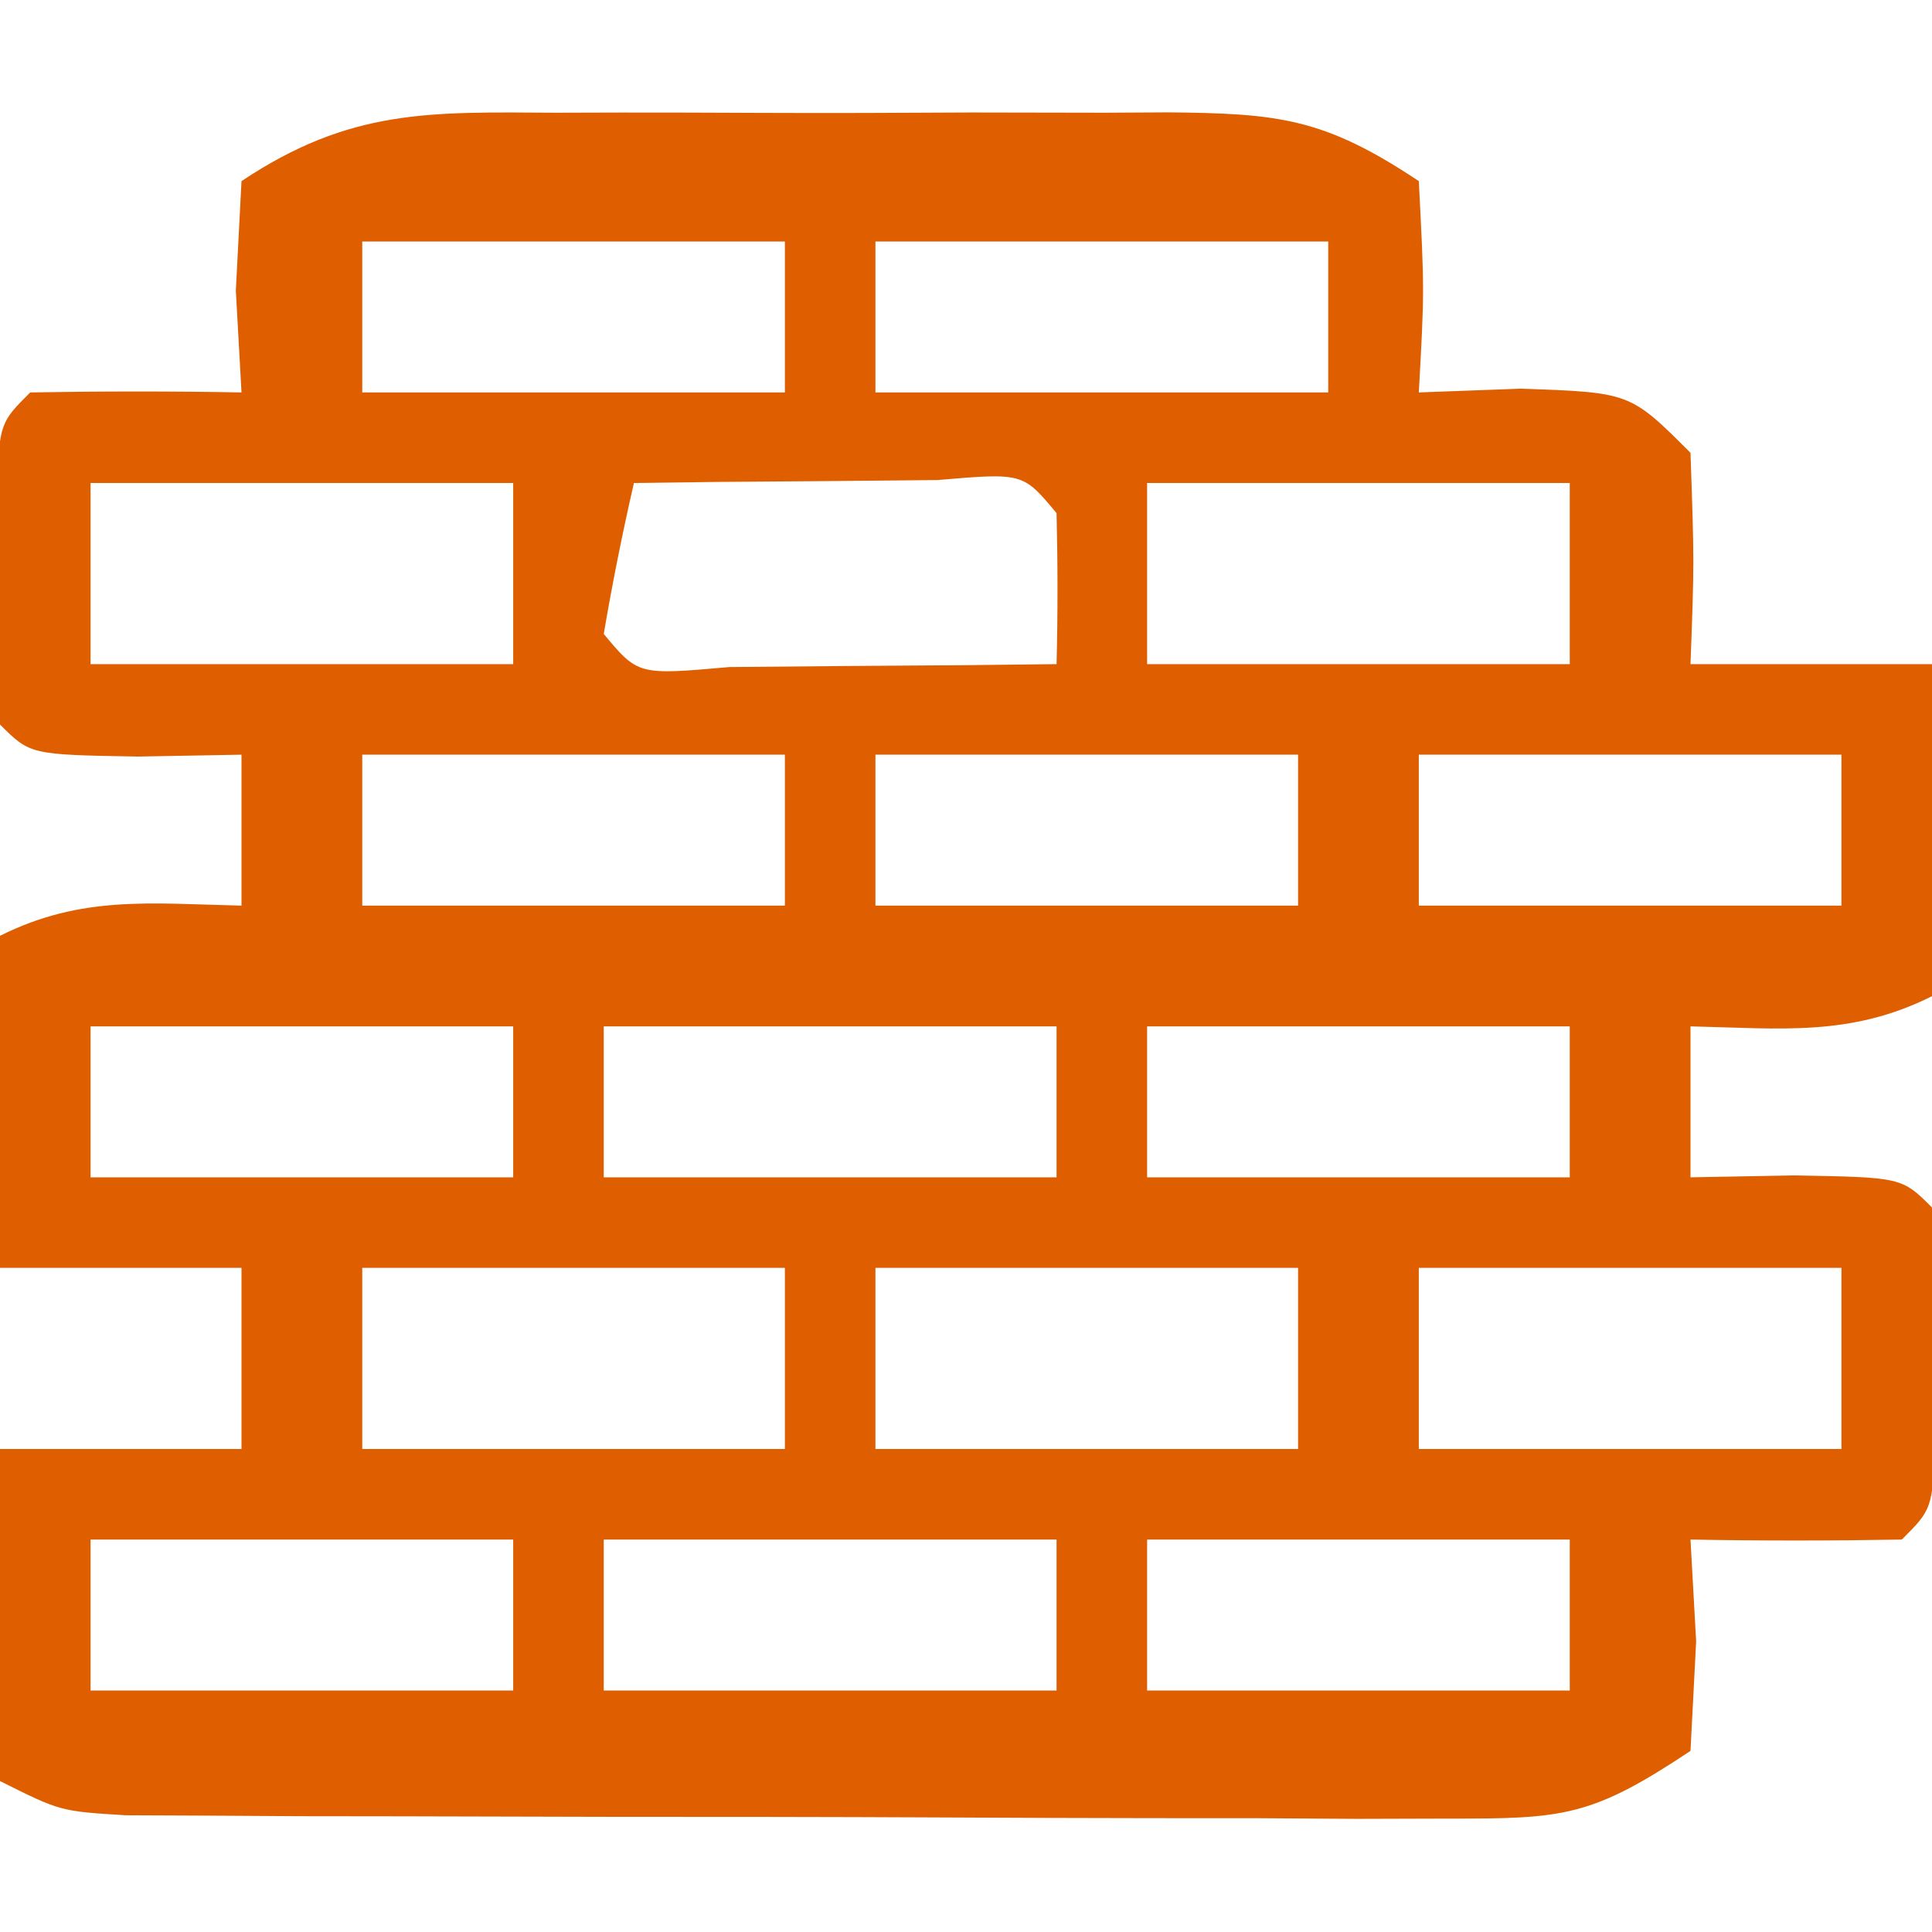 <svg xmlns="http://www.w3.org/2000/svg" width="64" height="64"><path d="M0 0 C0.721 -0.002 1.442 -0.004 2.185 -0.006 C3.708 -0.007 5.231 -0.003 6.754 0.005 C9.085 0.016 11.415 0.005 13.746 -0.008 C15.227 -0.006 16.707 -0.004 18.188 0 C18.884 -0.004 19.581 -0.008 20.299 -0.012 C23.956 0.023 25.464 0.179 28.594 2.266 C28.781 5.891 28.781 5.891 28.594 9.266 C29.707 9.224 30.821 9.183 31.969 9.141 C35.594 9.266 35.594 9.266 37.594 11.266 C37.719 14.891 37.719 14.891 37.594 18.266 C40.234 18.266 42.874 18.266 45.594 18.266 C45.594 21.896 45.594 25.526 45.594 29.266 C42.885 30.62 40.584 30.331 37.594 30.266 C37.594 31.916 37.594 33.566 37.594 35.266 C39.295 35.235 39.295 35.235 41.031 35.203 C44.594 35.266 44.594 35.266 45.594 36.266 C45.692 37.93 45.723 39.598 45.719 41.266 C45.723 42.627 45.723 42.627 45.727 44.016 C45.594 46.266 45.594 46.266 44.594 47.266 C42.261 47.307 39.927 47.308 37.594 47.266 C37.656 48.379 37.718 49.493 37.781 50.641 C37.688 52.435 37.688 52.435 37.594 54.266 C34.321 56.447 33.392 56.515 29.603 56.509 C28.589 56.512 27.575 56.515 26.529 56.518 C25.436 56.511 24.342 56.503 23.215 56.496 C21.53 56.495 21.53 56.495 19.812 56.495 C17.437 56.492 15.062 56.484 12.688 56.471 C9.042 56.453 5.397 56.451 1.752 56.451 C-0.552 56.446 -2.856 56.44 -5.16 56.434 C-6.256 56.432 -7.352 56.431 -8.481 56.43 C-9.492 56.424 -10.503 56.417 -11.545 56.411 C-12.438 56.407 -13.33 56.403 -14.25 56.399 C-16.406 56.266 -16.406 56.266 -18.406 55.266 C-18.406 51.636 -18.406 48.006 -18.406 44.266 C-15.766 44.266 -13.126 44.266 -10.406 44.266 C-10.406 42.286 -10.406 40.306 -10.406 38.266 C-13.046 38.266 -15.686 38.266 -18.406 38.266 C-18.406 34.636 -18.406 31.006 -18.406 27.266 C-15.697 25.911 -13.397 26.201 -10.406 26.266 C-10.406 24.616 -10.406 22.966 -10.406 21.266 C-12.108 21.297 -12.108 21.297 -13.844 21.328 C-17.406 21.266 -17.406 21.266 -18.406 20.266 C-18.504 18.601 -18.536 16.933 -18.531 15.266 C-18.534 14.358 -18.536 13.451 -18.539 12.516 C-18.406 10.266 -18.406 10.266 -17.406 9.266 C-15.073 9.225 -12.739 9.223 -10.406 9.266 C-10.468 8.152 -10.53 7.038 -10.594 5.891 C-10.532 4.694 -10.47 3.498 -10.406 2.266 C-6.799 -0.139 -4.167 -0.024 0 0 Z M-6.406 4.266 C-6.406 5.916 -6.406 7.566 -6.406 9.266 C-1.786 9.266 2.834 9.266 7.594 9.266 C7.594 7.616 7.594 5.966 7.594 4.266 C2.974 4.266 -1.646 4.266 -6.406 4.266 Z M10.594 4.266 C10.594 5.916 10.594 7.566 10.594 9.266 C15.544 9.266 20.494 9.266 25.594 9.266 C25.594 7.616 25.594 5.966 25.594 4.266 C20.644 4.266 15.694 4.266 10.594 4.266 Z M-15.406 12.266 C-15.406 14.246 -15.406 16.226 -15.406 18.266 C-10.786 18.266 -6.166 18.266 -1.406 18.266 C-1.406 16.286 -1.406 14.306 -1.406 12.266 C-6.026 12.266 -10.646 12.266 -15.406 12.266 Z M2.594 12.266 C2.212 13.922 1.88 15.59 1.594 17.266 C2.731 18.631 2.731 18.631 5.754 18.363 C7.042 18.352 8.329 18.34 9.656 18.328 C10.947 18.319 12.237 18.31 13.566 18.301 C14.565 18.289 15.564 18.278 16.594 18.266 C16.636 16.6 16.634 14.932 16.594 13.266 C15.482 11.927 15.482 11.927 12.652 12.168 C11.457 12.18 10.262 12.191 9.031 12.203 C7.834 12.212 6.636 12.221 5.402 12.23 C4.012 12.248 4.012 12.248 2.594 12.266 Z M19.594 12.266 C19.594 14.246 19.594 16.226 19.594 18.266 C24.214 18.266 28.834 18.266 33.594 18.266 C33.594 16.286 33.594 14.306 33.594 12.266 C28.974 12.266 24.354 12.266 19.594 12.266 Z M-6.406 21.266 C-6.406 22.916 -6.406 24.566 -6.406 26.266 C-1.786 26.266 2.834 26.266 7.594 26.266 C7.594 24.616 7.594 22.966 7.594 21.266 C2.974 21.266 -1.646 21.266 -6.406 21.266 Z M10.594 21.266 C10.594 22.916 10.594 24.566 10.594 26.266 C15.214 26.266 19.834 26.266 24.594 26.266 C24.594 24.616 24.594 22.966 24.594 21.266 C19.974 21.266 15.354 21.266 10.594 21.266 Z M28.594 21.266 C28.594 22.916 28.594 24.566 28.594 26.266 C33.214 26.266 37.834 26.266 42.594 26.266 C42.594 24.616 42.594 22.966 42.594 21.266 C37.974 21.266 33.354 21.266 28.594 21.266 Z M-15.406 30.266 C-15.406 31.916 -15.406 33.566 -15.406 35.266 C-10.786 35.266 -6.166 35.266 -1.406 35.266 C-1.406 33.616 -1.406 31.966 -1.406 30.266 C-6.026 30.266 -10.646 30.266 -15.406 30.266 Z M1.594 30.266 C1.594 31.916 1.594 33.566 1.594 35.266 C6.544 35.266 11.494 35.266 16.594 35.266 C16.594 33.616 16.594 31.966 16.594 30.266 C11.644 30.266 6.694 30.266 1.594 30.266 Z M19.594 30.266 C19.594 31.916 19.594 33.566 19.594 35.266 C24.214 35.266 28.834 35.266 33.594 35.266 C33.594 33.616 33.594 31.966 33.594 30.266 C28.974 30.266 24.354 30.266 19.594 30.266 Z M-6.406 38.266 C-6.406 40.246 -6.406 42.226 -6.406 44.266 C-1.786 44.266 2.834 44.266 7.594 44.266 C7.594 42.286 7.594 40.306 7.594 38.266 C2.974 38.266 -1.646 38.266 -6.406 38.266 Z M10.594 38.266 C10.594 40.246 10.594 42.226 10.594 44.266 C15.214 44.266 19.834 44.266 24.594 44.266 C24.594 42.286 24.594 40.306 24.594 38.266 C19.974 38.266 15.354 38.266 10.594 38.266 Z M28.594 38.266 C28.594 40.246 28.594 42.226 28.594 44.266 C33.214 44.266 37.834 44.266 42.594 44.266 C42.594 42.286 42.594 40.306 42.594 38.266 C37.974 38.266 33.354 38.266 28.594 38.266 Z M-15.406 47.266 C-15.406 48.916 -15.406 50.566 -15.406 52.266 C-10.786 52.266 -6.166 52.266 -1.406 52.266 C-1.406 50.616 -1.406 48.966 -1.406 47.266 C-6.026 47.266 -10.646 47.266 -15.406 47.266 Z M1.594 47.266 C1.594 48.916 1.594 50.566 1.594 52.266 C6.544 52.266 11.494 52.266 16.594 52.266 C16.594 50.616 16.594 48.966 16.594 47.266 C11.644 47.266 6.694 47.266 1.594 47.266 Z M19.594 47.266 C19.594 48.916 19.594 50.566 19.594 52.266 C24.214 52.266 28.834 52.266 33.594 52.266 C33.594 50.616 33.594 48.966 33.594 47.266 C28.974 47.266 24.354 47.266 19.594 47.266 Z " fill="#DF5F00" transform="translate(18.406,3.734)"></path></svg>